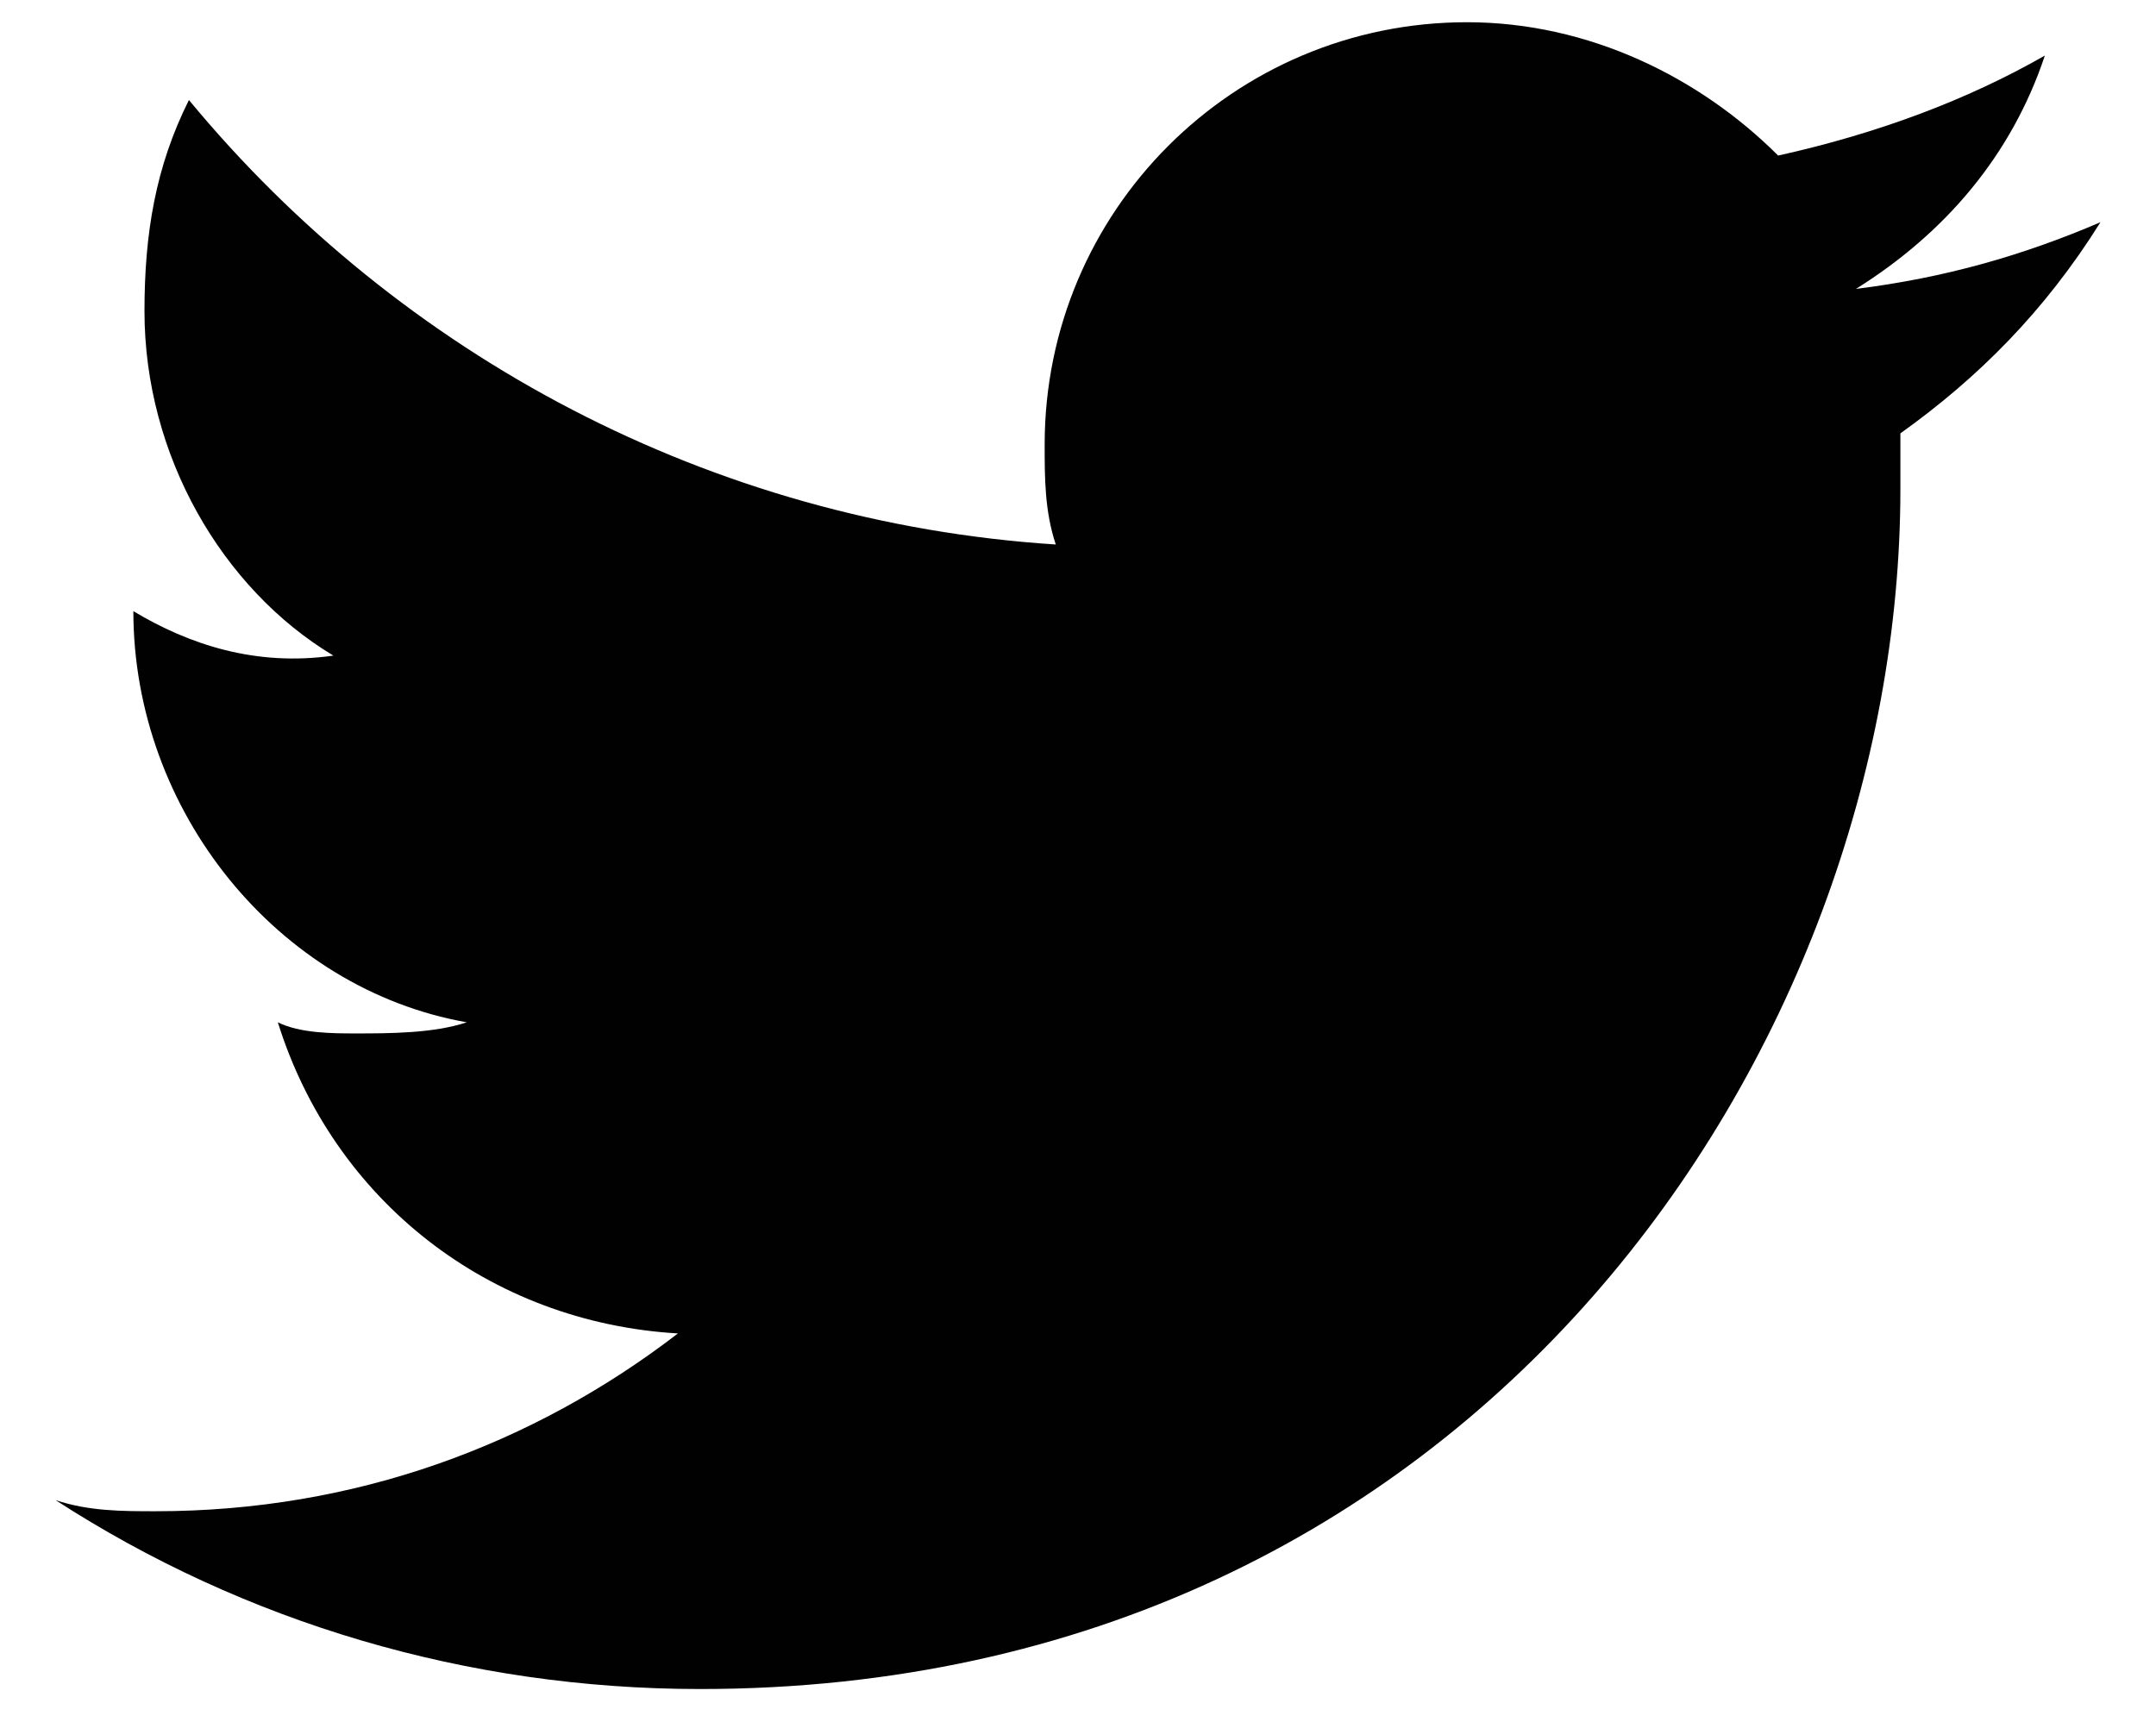 <?xml version="1.0" encoding="utf-8"?>
<!-- Generator: Adobe Illustrator 24.1.3, SVG Export Plug-In . SVG Version: 6.00 Build 0)  -->
<svg version="1.1" id="Layer_1" xmlns="http://www.w3.org/2000/svg" xmlns:xlink="http://www.w3.org/1999/xlink" x="0px" y="0px"
	 viewBox="0 0 19.4 15.5" style="enable-background:new 0 0 19.4 15.5;" xml:space="preserve">
<style type="text/css">
	.st0{fill:#010101;}
</style>
<path class="st0" d="M18.9,2c-0.7,0.3-1.4,0.5-2.2,0.6c0.8-0.5,1.4-1.2,1.7-2.1c-0.7,0.4-1.5,0.7-2.4,0.9c-0.7-0.7-1.7-1.2-2.8-1.2
	c-2.1,0-3.8,1.7-3.8,3.8c0,0.3,0,0.6,0.1,0.9c-3.1-0.2-5.9-1.7-7.8-4C1.4,1.5,1.3,2.1,1.3,2.8c0,1.3,0.7,2.5,1.7,3.1
	C2.3,6,1.7,5.8,1.2,5.5c0,0,0,0,0,0c0,1.8,1.3,3.4,3,3.7c-0.3,0.1-0.7,0.1-1,0.1c-0.2,0-0.5,0-0.7-0.1C3,10.8,4.4,11.9,6.1,12
	c-1.3,1-2.9,1.6-4.7,1.6c-0.3,0-0.6,0-0.9-0.1c1.7,1.1,3.7,1.7,5.8,1.7c7,0,10.8-5.8,10.8-10.8c0-0.2,0-0.3,0-0.5
	C17.8,3.4,18.4,2.8,18.9,2z"/>
</svg>
